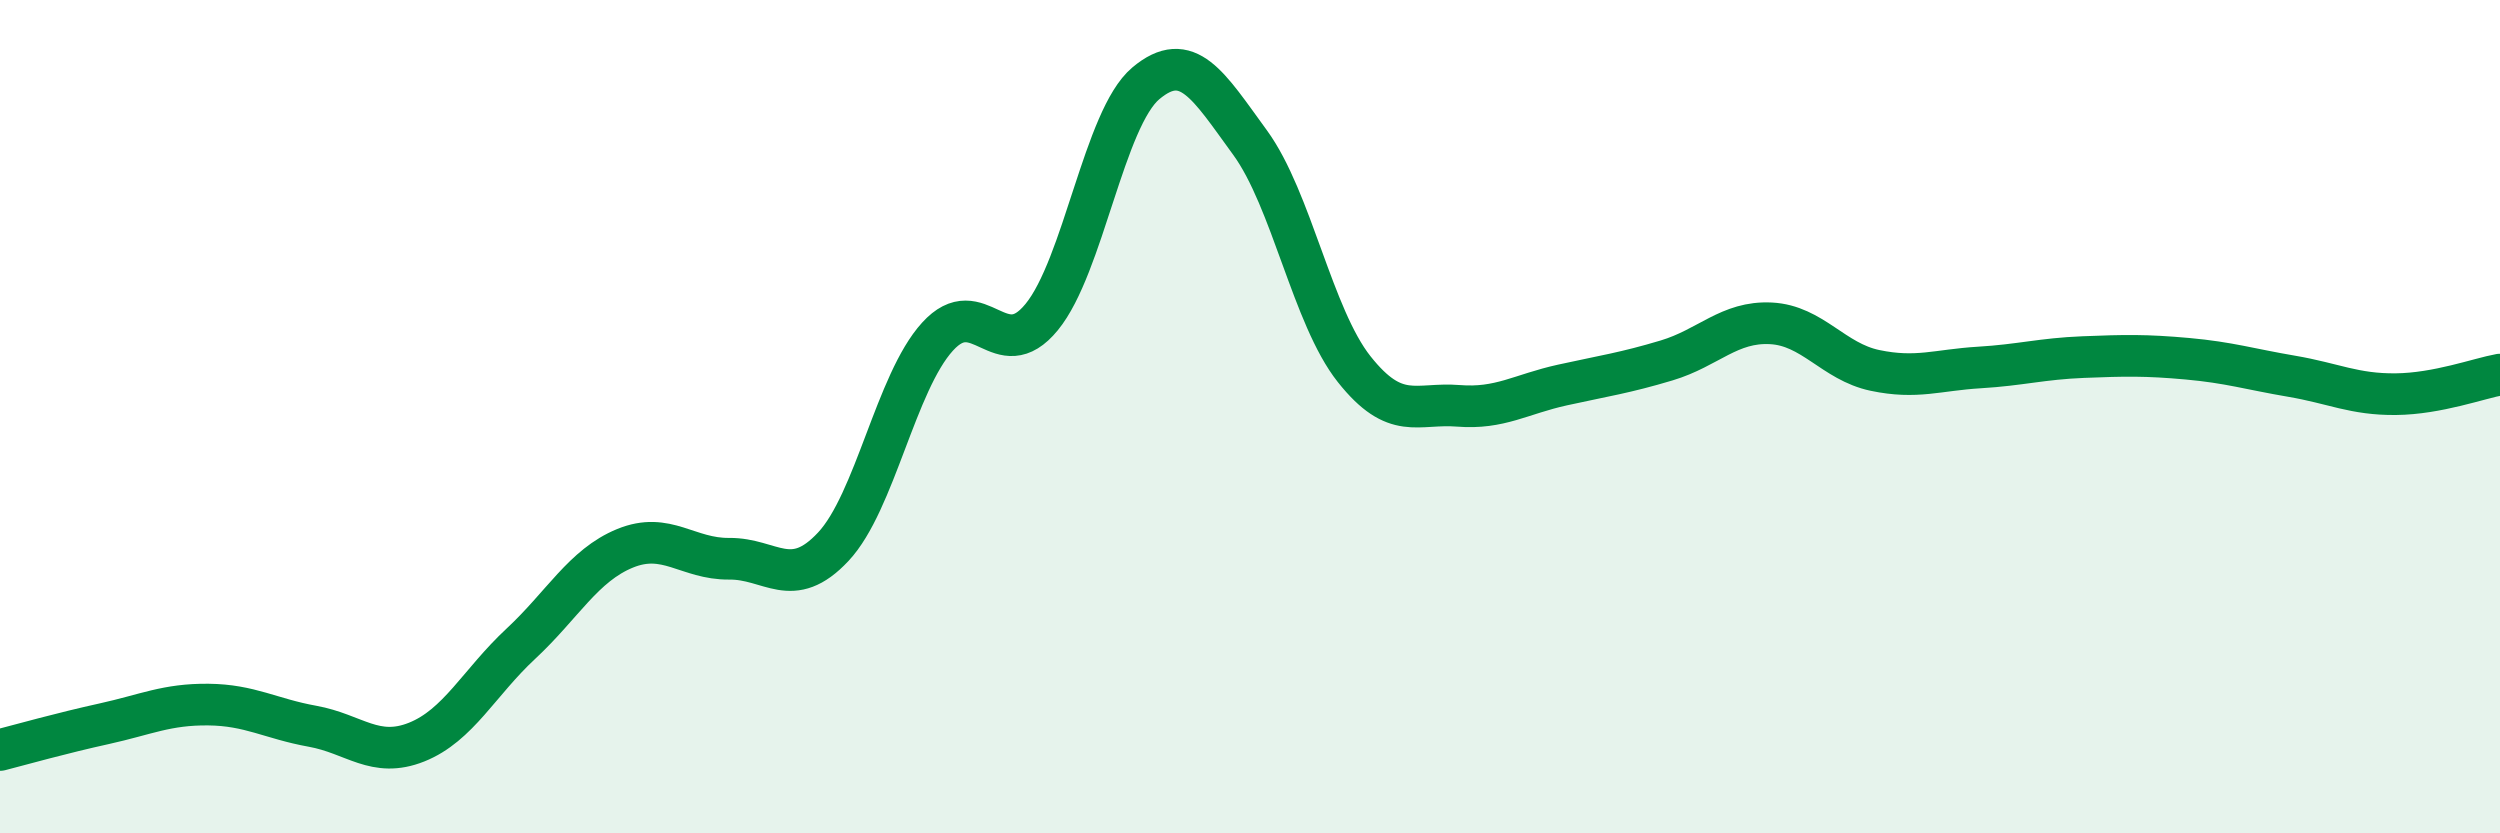 
    <svg width="60" height="20" viewBox="0 0 60 20" xmlns="http://www.w3.org/2000/svg">
      <path
        d="M 0,18 C 0.5,17.87 1.5,17.59 2.5,17.37 C 3.5,17.15 4,16.9 5,16.91 C 6,16.92 6.5,17.25 7.5,17.43 C 8.5,17.61 9,18.21 10,17.81 C 11,17.41 11.5,16.38 12.5,15.45 C 13.5,14.52 14,13.57 15,13.16 C 16,12.75 16.5,13.42 17.5,13.41 C 18.5,13.4 19,14.19 20,13.12 C 21,12.05 21.5,9.18 22.5,8.08 C 23.5,6.98 24,8.83 25,7.61 C 26,6.39 26.5,2.84 27.5,2 C 28.5,1.16 29,2.05 30,3.42 C 31,4.79 31.5,7.6 32.5,8.86 C 33.5,10.12 34,9.66 35,9.74 C 36,9.82 36.5,9.46 37.5,9.24 C 38.5,9.02 39,8.95 40,8.65 C 41,8.35 41.5,7.71 42.5,7.76 C 43.5,7.81 44,8.68 45,8.89 C 46,9.1 46.5,8.88 47.5,8.82 C 48.5,8.76 49,8.61 50,8.57 C 51,8.53 51.5,8.52 52.5,8.61 C 53.5,8.7 54,8.86 55,9.03 C 56,9.2 56.5,9.47 57.5,9.46 C 58.5,9.45 59.5,9.08 60,8.99L60 20L0 20Z"
        fill="#008740"
        opacity="0.1"
        stroke-linecap="round"
        stroke-linejoin="round"
      />
      <path
        d="M 0,18 C 0.5,17.87 1.5,17.59 2.5,17.37 C 3.5,17.15 4,16.9 5,16.91 C 6,16.92 6.5,17.25 7.5,17.43 C 8.5,17.61 9,18.21 10,17.81 C 11,17.41 11.5,16.38 12.5,15.45 C 13.5,14.52 14,13.57 15,13.16 C 16,12.75 16.5,13.42 17.5,13.41 C 18.5,13.4 19,14.19 20,13.12 C 21,12.05 21.5,9.18 22.5,8.08 C 23.5,6.98 24,8.83 25,7.61 C 26,6.39 26.5,2.84 27.5,2 C 28.5,1.16 29,2.05 30,3.42 C 31,4.79 31.5,7.6 32.5,8.86 C 33.5,10.12 34,9.66 35,9.74 C 36,9.82 36.5,9.46 37.5,9.24 C 38.5,9.02 39,8.95 40,8.65 C 41,8.35 41.5,7.71 42.5,7.76 C 43.5,7.81 44,8.68 45,8.89 C 46,9.1 46.5,8.88 47.5,8.82 C 48.5,8.76 49,8.61 50,8.57 C 51,8.53 51.5,8.52 52.5,8.61 C 53.5,8.7 54,8.86 55,9.03 C 56,9.2 56.5,9.47 57.5,9.46 C 58.5,9.45 59.5,9.08 60,8.99"
        stroke="#008740"
        stroke-width="1"
        fill="none"
        stroke-linecap="round"
        stroke-linejoin="round"
      />
    </svg>
  